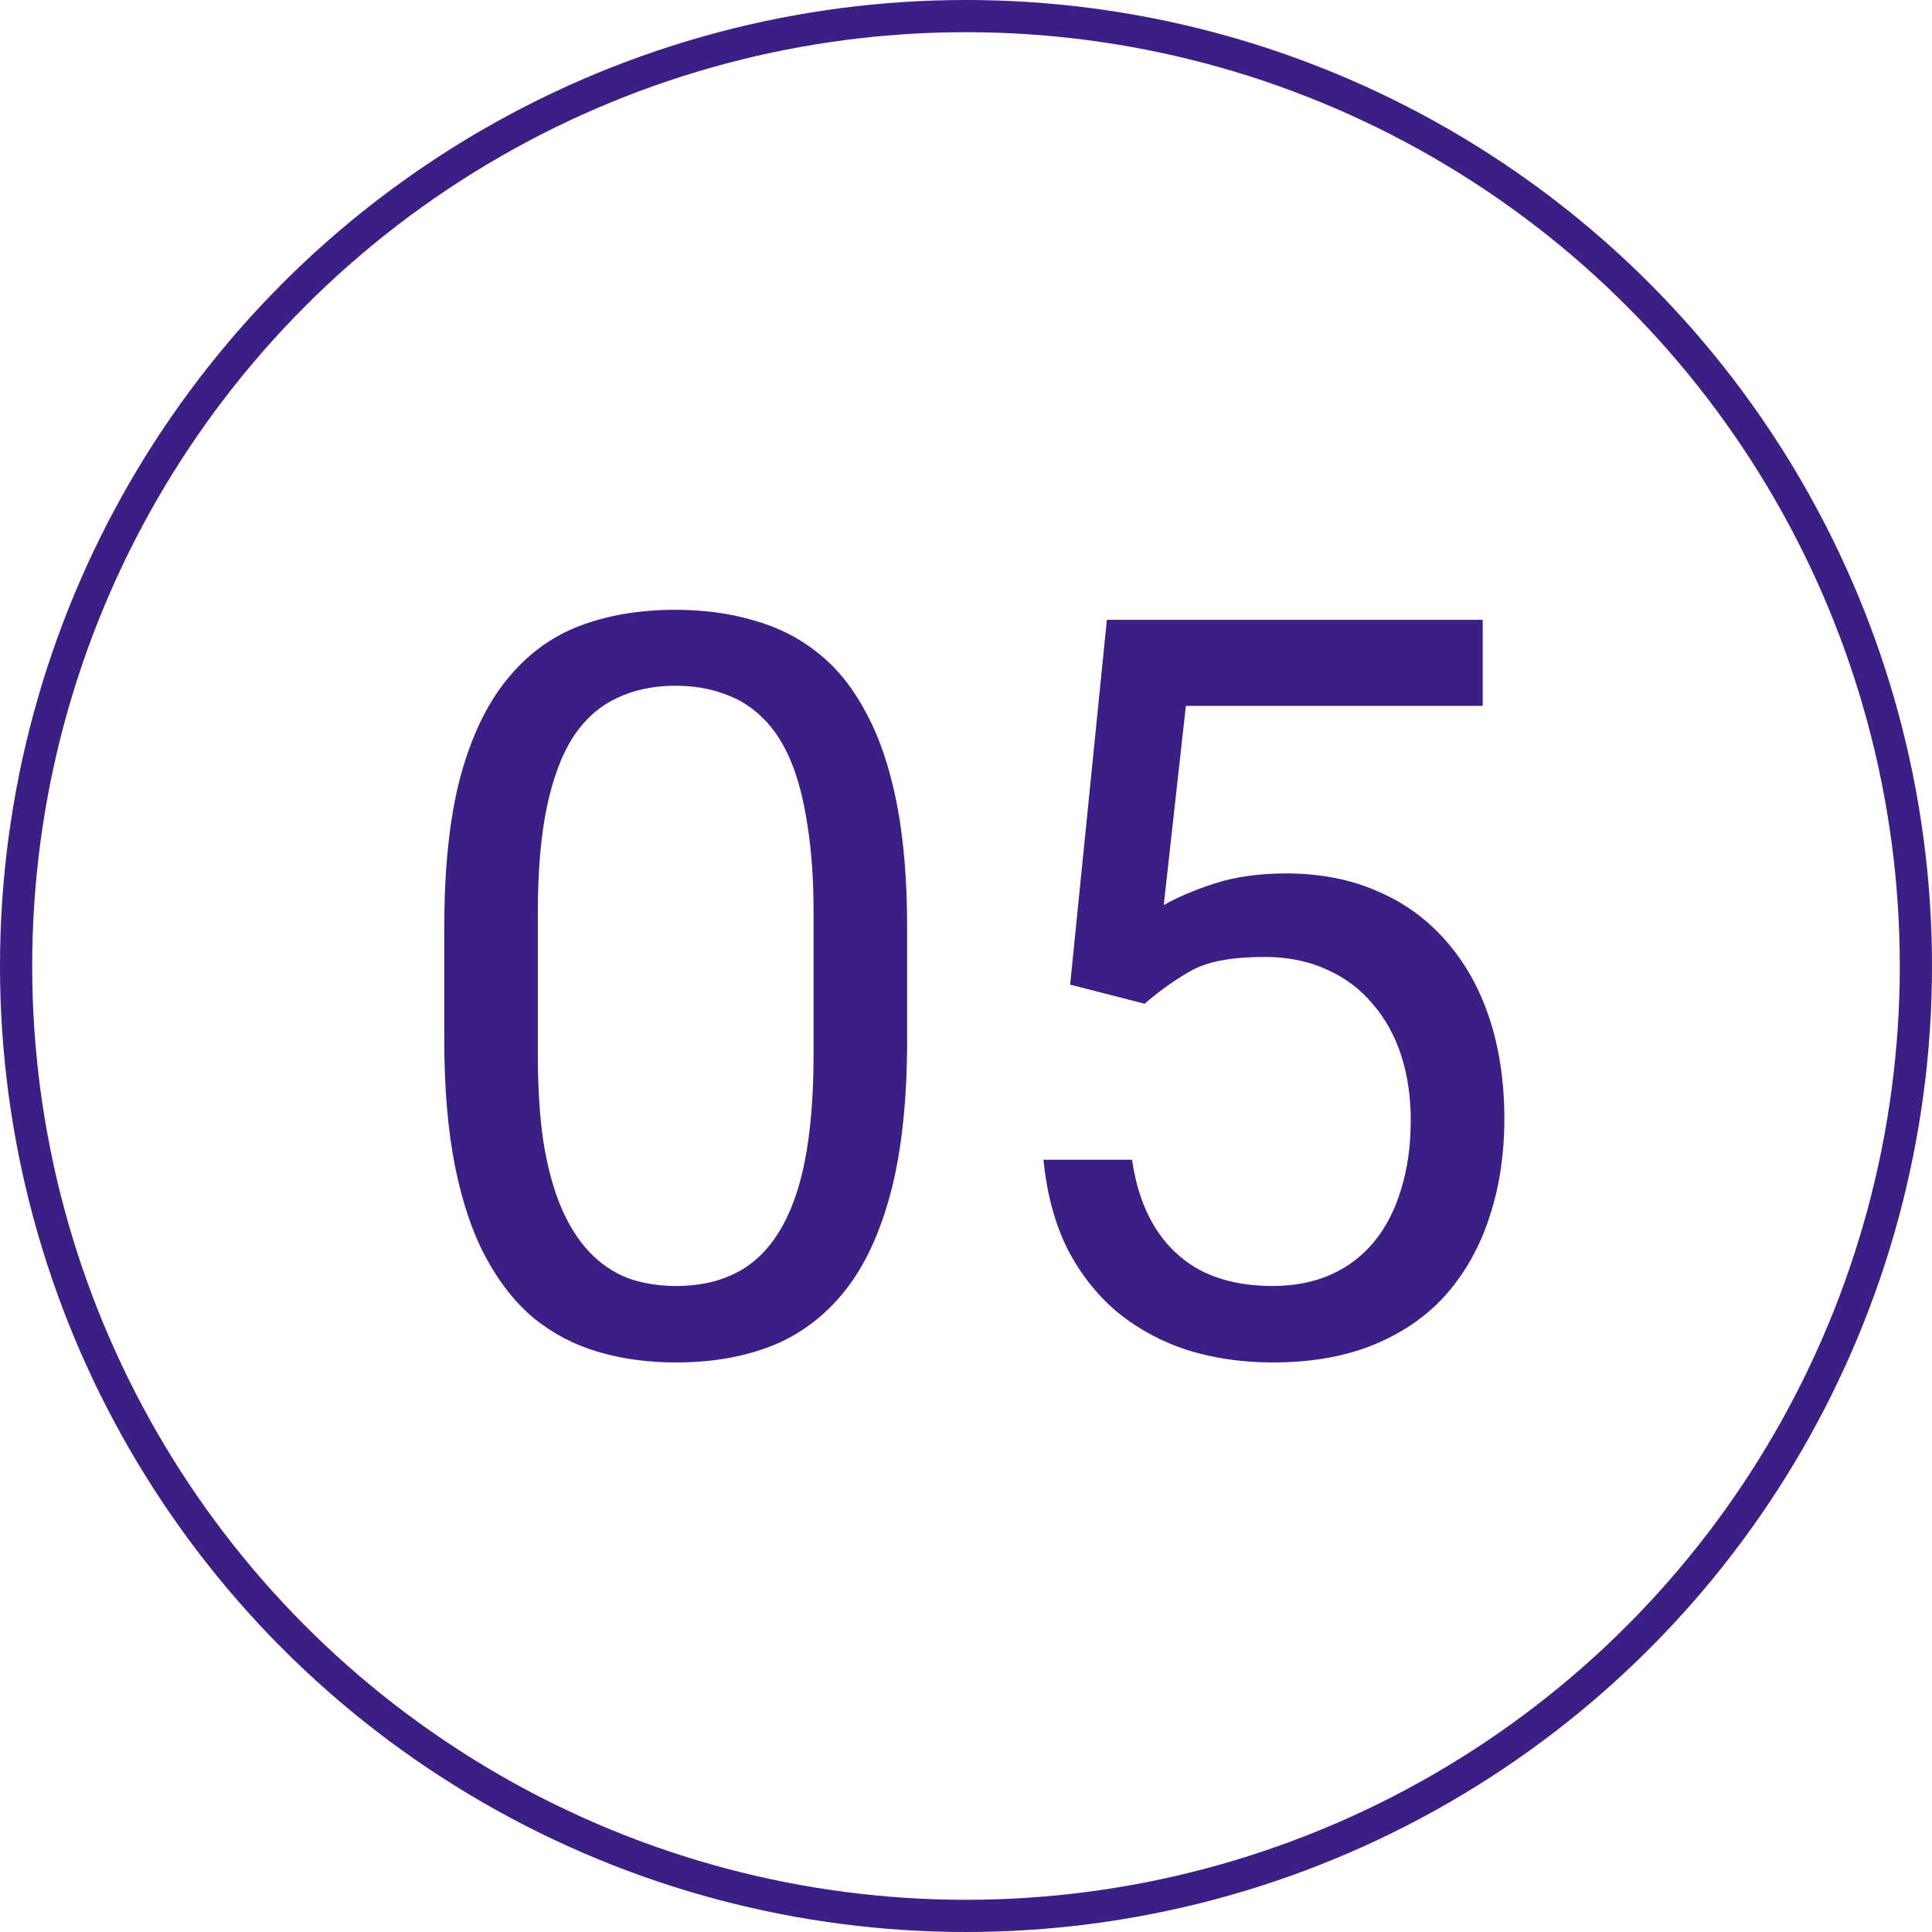 <svg width="60" height="60" viewBox="0 0 60 60" fill="none" xmlns="http://www.w3.org/2000/svg">
<circle cx="30" cy="30" r="29.5" stroke="#3B1F85"/>
<path d="M28.172 28.812V32.281C28.172 34.146 28.005 35.719 27.672 37C27.338 38.281 26.859 39.312 26.234 40.094C25.609 40.875 24.854 41.443 23.969 41.797C23.094 42.141 22.104 42.312 21 42.312C20.125 42.312 19.318 42.203 18.578 41.984C17.838 41.766 17.172 41.417 16.578 40.938C15.995 40.448 15.495 39.812 15.078 39.031C14.662 38.25 14.344 37.302 14.125 36.188C13.906 35.073 13.797 33.771 13.797 32.281V28.812C13.797 26.948 13.963 25.385 14.297 24.125C14.641 22.865 15.125 21.854 15.75 21.094C16.375 20.323 17.125 19.771 18 19.438C18.885 19.104 19.875 18.938 20.969 18.938C21.854 18.938 22.667 19.047 23.406 19.266C24.156 19.474 24.823 19.812 25.406 20.281C25.99 20.74 26.484 21.354 26.891 22.125C27.307 22.885 27.625 23.818 27.844 24.922C28.062 26.026 28.172 27.323 28.172 28.812ZM25.266 32.75V28.328C25.266 27.307 25.203 26.412 25.078 25.641C24.963 24.859 24.792 24.193 24.562 23.641C24.333 23.088 24.042 22.641 23.688 22.297C23.344 21.953 22.943 21.703 22.484 21.547C22.037 21.38 21.531 21.297 20.969 21.297C20.281 21.297 19.672 21.427 19.141 21.688C18.609 21.938 18.162 22.338 17.797 22.891C17.443 23.443 17.172 24.167 16.984 25.062C16.797 25.958 16.703 27.047 16.703 28.328V32.75C16.703 33.771 16.76 34.672 16.875 35.453C17 36.234 17.182 36.911 17.422 37.484C17.662 38.047 17.953 38.51 18.297 38.875C18.641 39.24 19.037 39.51 19.484 39.688C19.943 39.854 20.448 39.938 21 39.938C21.708 39.938 22.328 39.802 22.859 39.531C23.391 39.26 23.833 38.839 24.188 38.266C24.552 37.682 24.823 36.938 25 36.031C25.177 35.115 25.266 34.021 25.266 32.75ZM35.547 31.172L33.234 30.578L34.375 19.25H46.047V21.922H36.828L36.141 28.109C36.557 27.87 37.083 27.646 37.719 27.438C38.365 27.229 39.104 27.125 39.938 27.125C40.99 27.125 41.932 27.307 42.766 27.672C43.599 28.026 44.307 28.537 44.891 29.203C45.484 29.87 45.938 30.672 46.25 31.609C46.562 32.547 46.719 33.594 46.719 34.75C46.719 35.844 46.568 36.849 46.266 37.766C45.974 38.682 45.531 39.484 44.938 40.172C44.344 40.849 43.594 41.375 42.688 41.75C41.792 42.125 40.734 42.312 39.516 42.312C38.599 42.312 37.729 42.188 36.906 41.938C36.094 41.677 35.365 41.286 34.719 40.766C34.083 40.234 33.562 39.578 33.156 38.797C32.76 38.005 32.51 37.078 32.406 36.016H35.156C35.281 36.87 35.531 37.589 35.906 38.172C36.281 38.755 36.771 39.198 37.375 39.5C37.99 39.792 38.703 39.938 39.516 39.938C40.203 39.938 40.812 39.818 41.344 39.578C41.875 39.339 42.323 38.995 42.688 38.547C43.052 38.099 43.328 37.557 43.516 36.922C43.714 36.286 43.812 35.573 43.812 34.781C43.812 34.062 43.714 33.396 43.516 32.781C43.318 32.167 43.021 31.63 42.625 31.172C42.24 30.713 41.766 30.359 41.203 30.109C40.641 29.849 39.995 29.719 39.266 29.719C38.297 29.719 37.562 29.849 37.062 30.109C36.573 30.37 36.068 30.724 35.547 31.172Z" fill="#3B1F85"/>
</svg>
